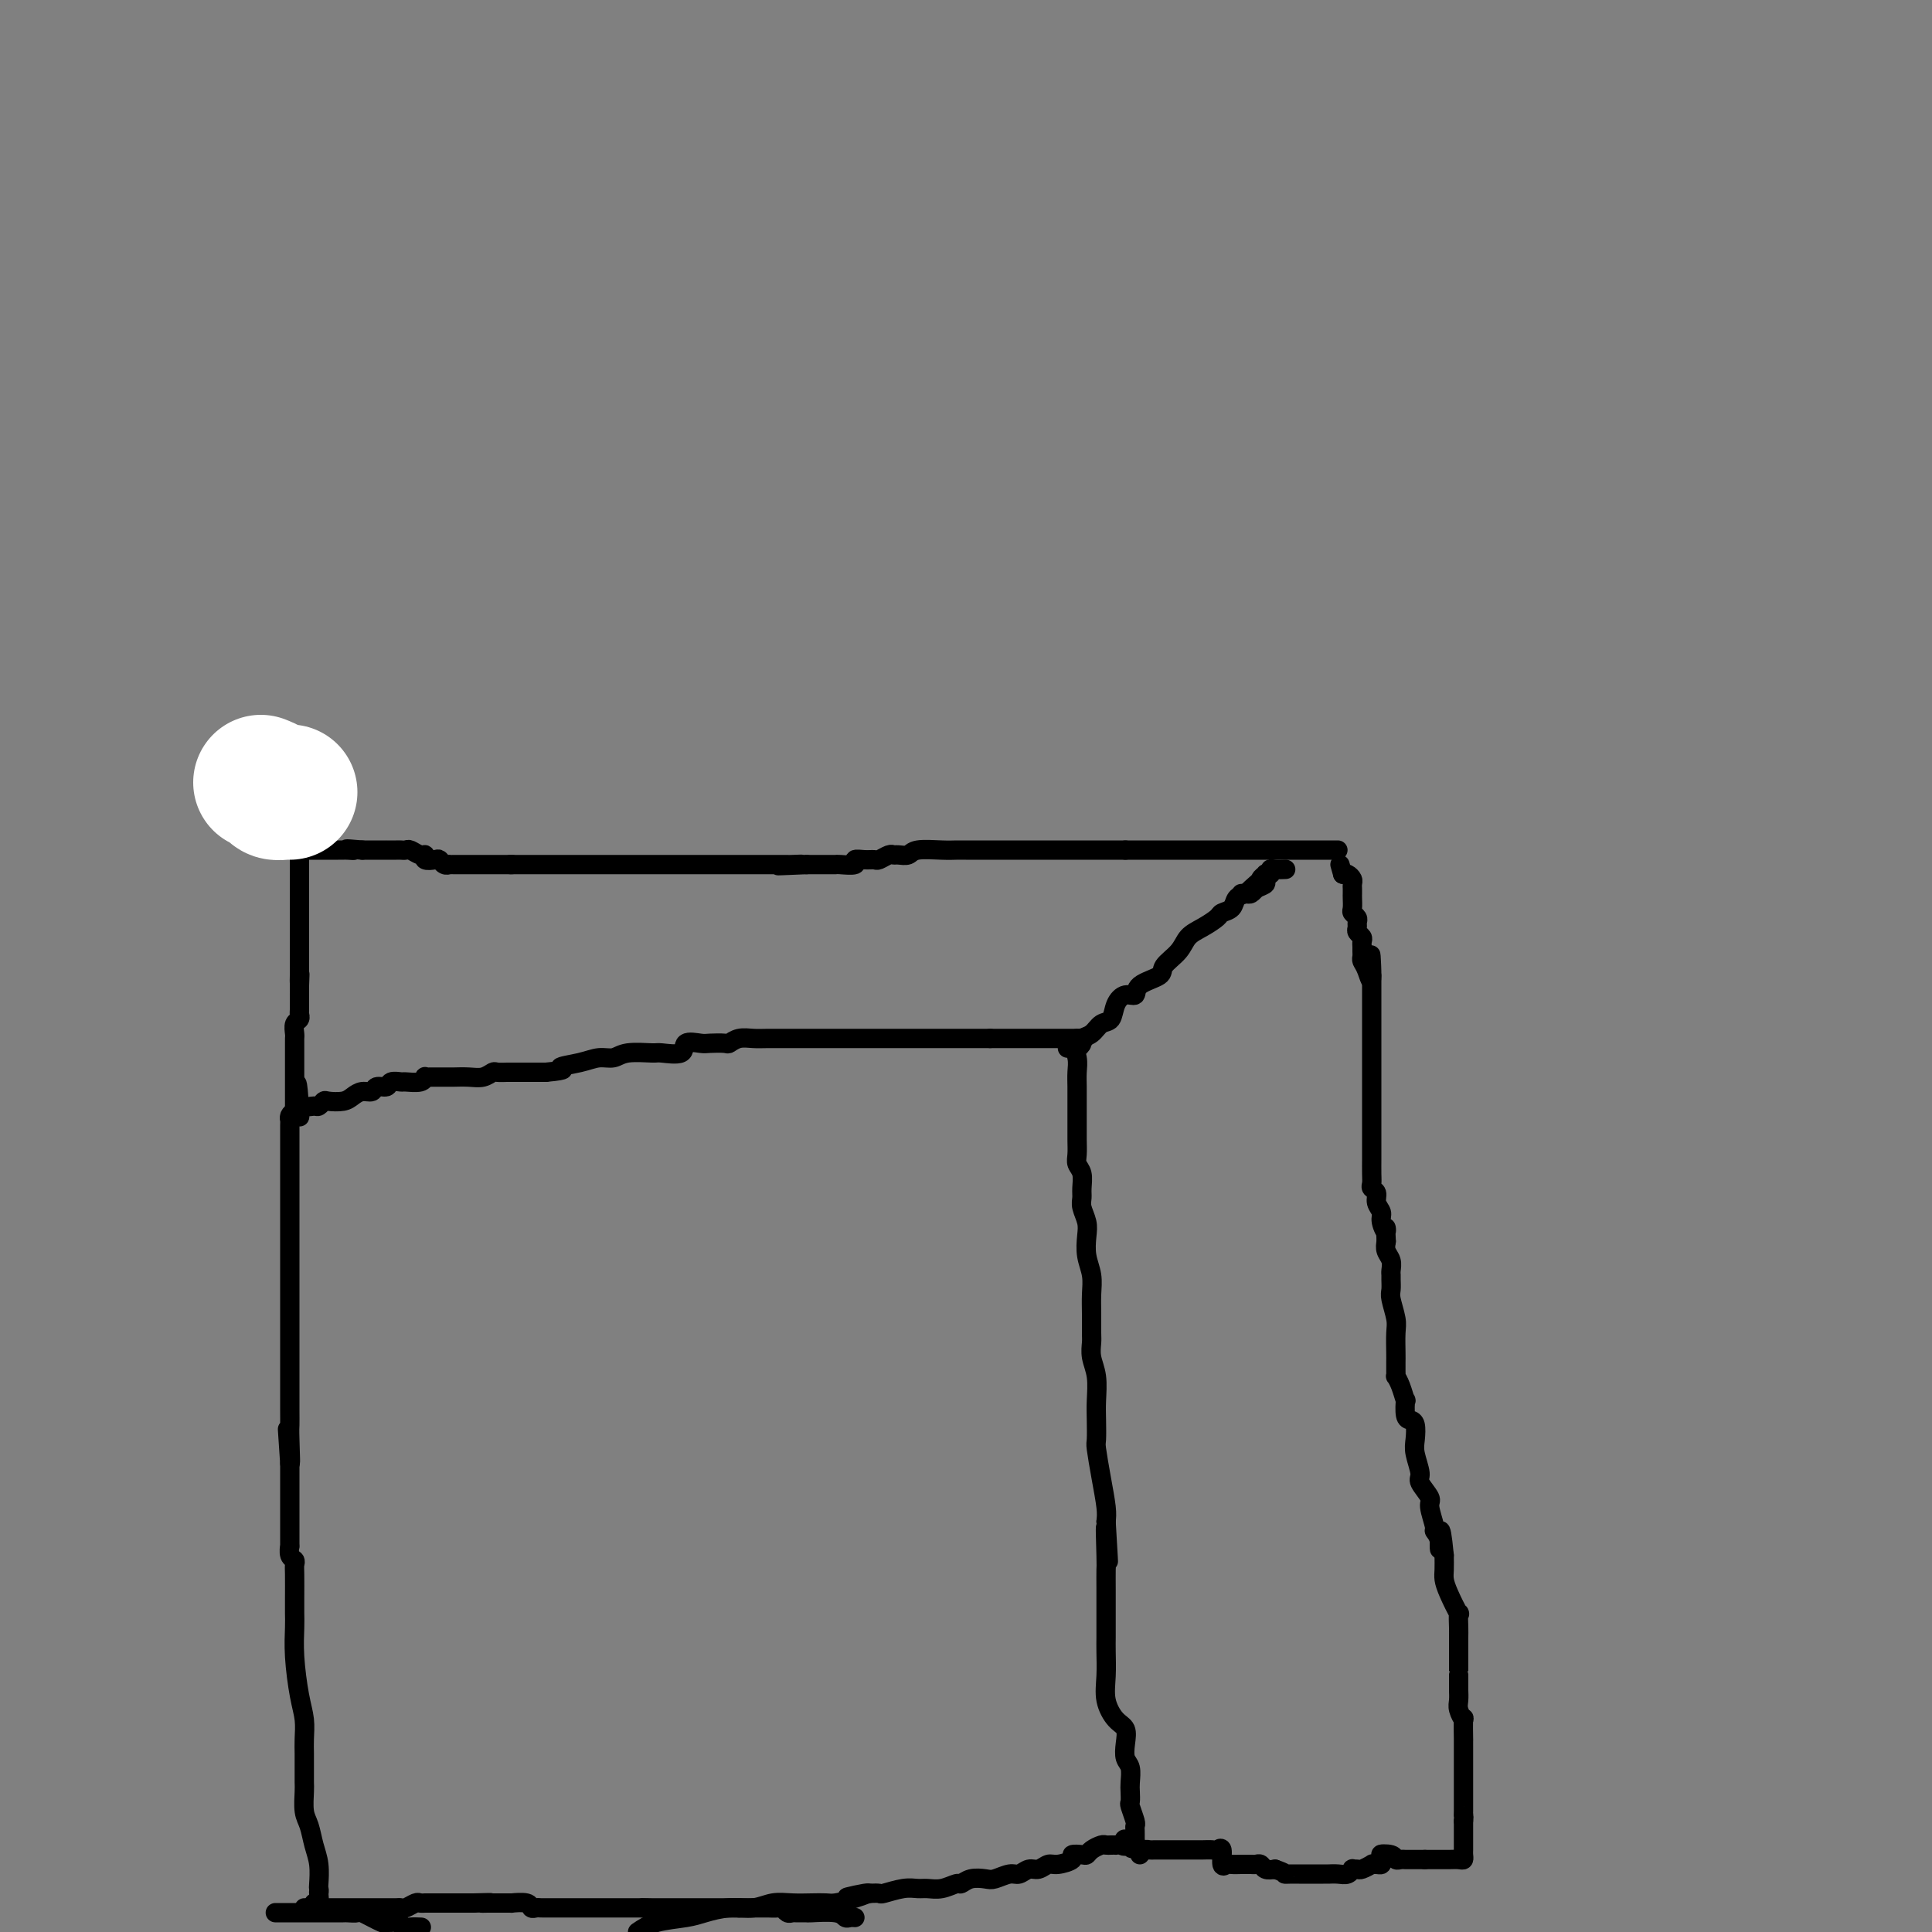 <svg viewBox='0 0 400 400' version='1.1' xmlns='http://www.w3.org/2000/svg' xmlns:xlink='http://www.w3.org/1999/xlink'><rect x="0" y="0" width="400" height="400" fill="#808080" stroke="none"/><g fill='none' stroke='#000000' stroke-width='4' stroke-linecap='round' stroke-linejoin='round'><path d='M65,394c0.422,0.222 0.844,0.444 1,0c0.156,-0.444 0.044,-1.556 0,-2c-0.044,-0.444 -0.022,-0.222 0,0'/><path d='M66,392c0.158,-0.527 0.054,-0.844 0,-1c-0.054,-0.156 -0.057,-0.151 0,-1c0.057,-0.849 0.173,-2.553 0,-4c-0.173,-1.447 -0.635,-2.638 -1,-4c-0.365,-1.362 -0.634,-2.896 -1,-4c-0.366,-1.104 -0.830,-1.779 -1,-3c-0.170,-1.221 -0.046,-2.987 0,-4c0.046,-1.013 0.013,-1.274 0,-2c-0.013,-0.726 -0.006,-1.916 0,-3c0.006,-1.084 0.012,-2.063 0,-3c-0.012,-0.937 -0.042,-1.833 0,-3c0.042,-1.167 0.155,-2.606 0,-4c-0.155,-1.394 -0.577,-2.744 -1,-5c-0.423,-2.256 -0.845,-5.416 -1,-8c-0.155,-2.584 -0.042,-4.590 0,-6c0.042,-1.410 0.012,-2.223 0,-3c-0.012,-0.777 -0.007,-1.516 0,-3c0.007,-1.484 0.016,-3.712 0,-5c-0.016,-1.288 -0.057,-1.634 0,-2c0.057,-0.366 0.211,-0.750 0,-1c-0.211,-0.250 -0.789,-0.365 -1,-1c-0.211,-0.635 -0.057,-1.792 0,-2c0.057,-0.208 0.015,0.531 0,0c-0.015,-0.531 -0.004,-2.331 0,-3c0.004,-0.669 0.001,-0.207 0,-1c-0.001,-0.793 -0.000,-2.841 0,-4c0.000,-1.159 0.000,-1.429 0,-2c-0.000,-0.571 -0.000,-1.442 0,-2c0.000,-0.558 0.000,-0.804 0,-1c-0.000,-0.196 -0.000,-0.342 0,-1c0.000,-0.658 0.000,-1.829 0,-3'/><path d='M60,303c-0.928,-13.791 -0.249,-3.769 0,-1c0.249,2.769 0.067,-1.717 0,-4c-0.067,-2.283 -0.018,-2.365 0,-3c0.018,-0.635 0.005,-1.822 0,-3c-0.005,-1.178 -0.001,-2.346 0,-3c0.001,-0.654 0.000,-0.794 0,-2c-0.000,-1.206 -0.000,-3.479 0,-5c0.000,-1.521 0.000,-2.291 0,-4c-0.000,-1.709 -0.000,-4.356 0,-6c0.000,-1.644 -0.000,-2.285 0,-4c0.000,-1.715 0.000,-4.506 0,-7c-0.000,-2.494 -0.000,-4.693 0,-7c0.000,-2.307 0.000,-4.722 0,-7c-0.000,-2.278 -0.001,-4.417 0,-6c0.001,-1.583 0.003,-2.609 0,-4c-0.003,-1.391 -0.011,-3.146 0,-4c0.011,-0.854 0.041,-0.807 0,-1c-0.041,-0.193 -0.155,-0.627 0,-1c0.155,-0.373 0.577,-0.687 1,-1'/><path d='M61,230c0.390,-11.232 0.864,-2.812 1,0c0.136,2.812 -0.065,0.018 0,-1c0.065,-1.018 0.397,-0.259 1,0c0.603,0.259 1.478,0.018 2,0c0.522,-0.018 0.692,0.189 1,0c0.308,-0.189 0.754,-0.773 1,-1c0.246,-0.227 0.294,-0.098 1,0c0.706,0.098 2.072,0.166 3,0c0.928,-0.166 1.419,-0.565 2,-1c0.581,-0.435 1.254,-0.905 2,-1c0.746,-0.095 1.566,0.185 2,0c0.434,-0.185 0.481,-0.834 1,-1c0.519,-0.166 1.508,0.153 2,0c0.492,-0.153 0.486,-0.777 1,-1c0.514,-0.223 1.549,-0.046 2,0c0.451,0.046 0.319,-0.040 1,0c0.681,0.040 2.174,0.207 3,0c0.826,-0.207 0.985,-0.788 1,-1c0.015,-0.212 -0.114,-0.057 0,0c0.114,0.057 0.470,0.015 1,0c0.530,-0.015 1.234,-0.003 2,0c0.766,0.003 1.596,-0.003 2,0c0.404,0.003 0.383,0.015 1,0c0.617,-0.015 1.871,-0.057 3,0c1.129,0.057 2.132,0.211 3,0c0.868,-0.211 1.600,-0.789 2,-1c0.400,-0.211 0.469,-0.057 1,0c0.531,0.057 1.524,0.015 2,0c0.476,-0.015 0.436,-0.004 1,0c0.564,0.004 1.733,0.001 3,0c1.267,-0.001 2.634,-0.001 4,0'/><path d='M113,222c5.441,-0.493 3.044,-0.724 3,-1c-0.044,-0.276 2.265,-0.596 4,-1c1.735,-0.404 2.895,-0.894 4,-1c1.105,-0.106 2.153,0.170 3,0c0.847,-0.170 1.492,-0.785 3,-1c1.508,-0.215 3.878,-0.029 5,0c1.122,0.029 0.995,-0.097 2,0c1.005,0.097 3.142,0.418 4,0c0.858,-0.418 0.439,-1.575 1,-2c0.561,-0.425 2.103,-0.118 3,0c0.897,0.118 1.150,0.046 2,0c0.850,-0.046 2.298,-0.065 3,0c0.702,0.065 0.658,0.214 1,0c0.342,-0.214 1.071,-0.789 2,-1c0.929,-0.211 2.059,-0.056 3,0c0.941,0.056 1.693,0.015 3,0c1.307,-0.015 3.168,-0.004 4,0c0.832,0.004 0.634,0.001 1,0c0.366,-0.001 1.295,-0.000 2,0c0.705,0.000 1.185,0.000 2,0c0.815,-0.000 1.964,-0.000 3,0c1.036,0.000 1.958,0.000 3,0c1.042,-0.000 2.206,-0.000 3,0c0.794,0.000 1.220,0.000 2,0c0.780,-0.000 1.915,-0.000 3,0c1.085,0.000 2.121,0.000 4,0c1.879,-0.000 4.600,-0.000 6,0c1.400,0.000 1.478,0.000 3,0c1.522,-0.000 4.487,-0.000 6,0c1.513,0.000 1.575,0.000 2,0c0.425,-0.000 1.212,-0.000 2,0'/><path d='M205,215c8.498,0.000 3.743,-0.000 2,0c-1.743,0.000 -0.475,0.000 1,0c1.475,-0.000 3.156,0.000 4,0c0.844,0.000 0.849,0.000 1,0c0.151,0.000 0.446,0.000 1,0c0.554,-0.000 1.367,0.000 2,0c0.633,0.000 1.087,-0.000 2,0c0.913,0.000 2.284,0.000 3,0c0.716,0.000 0.776,0.000 1,0c0.224,0.000 0.612,0.000 1,0'/><path d='M223,215c2.785,0.083 0.746,0.290 0,1c-0.746,0.710 -0.200,1.923 0,3c0.200,1.077 0.054,2.017 0,3c-0.054,0.983 -0.014,2.009 0,3c0.014,0.991 0.004,1.946 0,3c-0.004,1.054 -0.002,2.208 0,3c0.002,0.792 0.004,1.222 0,2c-0.004,0.778 -0.015,1.903 0,3c0.015,1.097 0.057,2.167 0,3c-0.057,0.833 -0.212,1.430 0,2c0.212,0.570 0.793,1.115 1,2c0.207,0.885 0.042,2.112 0,3c-0.042,0.888 0.040,1.437 0,2c-0.040,0.563 -0.203,1.140 0,2c0.203,0.860 0.772,2.004 1,3c0.228,0.996 0.114,1.844 0,3c-0.114,1.156 -0.227,2.621 0,4c0.227,1.379 0.793,2.672 1,4c0.207,1.328 0.054,2.690 0,4c-0.054,1.310 -0.011,2.568 0,4c0.011,1.432 -0.011,3.037 0,4c0.011,0.963 0.055,1.285 0,2c-0.055,0.715 -0.211,1.824 0,3c0.211,1.176 0.788,2.419 1,4c0.212,1.581 0.060,3.498 0,5c-0.060,1.502 -0.026,2.587 0,4c0.026,1.413 0.046,3.155 0,4c-0.046,0.845 -0.157,0.794 0,2c0.157,1.206 0.581,3.671 1,6c0.419,2.329 0.834,4.523 1,6c0.166,1.477 0.083,2.239 0,3'/><path d='M229,315c0.928,15.655 0.249,4.792 0,2c-0.249,-2.792 -0.067,2.486 0,5c0.067,2.514 0.018,2.262 0,3c-0.018,0.738 -0.005,2.464 0,4c0.005,1.536 0.002,2.882 0,4c-0.002,1.118 -0.002,2.010 0,3c0.002,0.990 0.006,2.079 0,3c-0.006,0.921 -0.022,1.674 0,3c0.022,1.326 0.083,3.226 0,5c-0.083,1.774 -0.310,3.424 0,5c0.310,1.576 1.159,3.079 2,4c0.841,0.921 1.675,1.262 2,2c0.325,0.738 0.139,1.874 0,3c-0.139,1.126 -0.233,2.242 0,3c0.233,0.758 0.794,1.157 1,2c0.206,0.843 0.059,2.131 0,3c-0.059,0.869 -0.030,1.318 0,2c0.030,0.682 0.061,1.596 0,2c-0.061,0.404 -0.212,0.296 0,1c0.212,0.704 0.789,2.220 1,3c0.211,0.780 0.057,0.825 0,1c-0.057,0.175 -0.016,0.478 0,1c0.016,0.522 0.008,1.261 0,2'/><path d='M235,381c-0.155,3.497 -1.543,0.741 -2,0c-0.457,-0.741 0.018,0.533 0,1c-0.018,0.467 -0.530,0.125 -1,0c-0.470,-0.125 -0.898,-0.034 -1,0c-0.102,0.034 0.124,0.012 0,0c-0.124,-0.012 -0.597,-0.014 -1,0c-0.403,0.014 -0.737,0.042 -1,0c-0.263,-0.042 -0.457,-0.156 -1,0c-0.543,0.156 -1.435,0.580 -2,1c-0.565,0.420 -0.802,0.834 -1,1c-0.198,0.166 -0.356,0.082 -1,0c-0.644,-0.082 -1.772,-0.161 -2,0c-0.228,0.161 0.445,0.564 0,1c-0.445,0.436 -2.006,0.905 -3,1c-0.994,0.095 -1.420,-0.186 -2,0c-0.580,0.186 -1.314,0.838 -2,1c-0.686,0.162 -1.323,-0.167 -2,0c-0.677,0.167 -1.392,0.828 -2,1c-0.608,0.172 -1.109,-0.146 -2,0c-0.891,0.146 -2.174,0.756 -3,1c-0.826,0.244 -1.197,0.122 -2,0c-0.803,-0.122 -2.039,-0.243 -3,0c-0.961,0.243 -1.646,0.850 -2,1c-0.354,0.150 -0.375,-0.157 -1,0c-0.625,0.157 -1.852,0.778 -3,1c-1.148,0.222 -2.215,0.045 -3,0c-0.785,-0.045 -1.288,0.040 -2,0c-0.712,-0.040 -1.634,-0.207 -3,0c-1.366,0.207 -3.175,0.786 -4,1c-0.825,0.214 -0.664,0.061 -1,0c-0.336,-0.061 -1.168,-0.031 -2,0'/><path d='M180,392c-8.672,1.657 -2.854,0.300 -1,0c1.854,-0.300 -0.258,0.456 -2,1c-1.742,0.544 -3.116,0.877 -4,1c-0.884,0.123 -1.278,0.037 -2,0c-0.722,-0.037 -1.774,-0.025 -3,0c-1.226,0.025 -2.628,0.062 -4,0c-1.372,-0.062 -2.713,-0.224 -4,0c-1.287,0.224 -2.518,0.833 -4,1c-1.482,0.167 -3.215,-0.107 -5,0c-1.785,0.107 -3.623,0.596 -5,1c-1.377,0.404 -2.294,0.724 -4,1c-1.706,0.276 -4.202,0.507 -6,1c-1.798,0.493 -2.899,1.246 -4,2'/><path d='M87,399c0.211,0.008 0.422,0.016 0,0c-0.422,-0.016 -1.476,-0.058 -2,0c-0.524,0.058 -0.519,0.214 -1,0c-0.481,-0.214 -1.450,-0.797 -2,-1c-0.550,-0.203 -0.681,-0.026 -1,0c-0.319,0.026 -0.824,-0.098 -1,0c-0.176,0.098 -0.021,0.419 -1,0c-0.979,-0.419 -3.092,-1.576 -4,-2c-0.908,-0.424 -0.610,-0.114 -1,0c-0.390,0.114 -1.466,0.030 -2,0c-0.534,-0.030 -0.525,-0.008 -1,0c-0.475,0.008 -1.433,0.002 -2,0c-0.567,-0.002 -0.742,-0.001 -1,0c-0.258,0.001 -0.597,0.000 -1,0c-0.403,-0.000 -0.868,-0.000 -1,0c-0.132,0.000 0.069,0.000 0,0c-0.069,-0.000 -0.407,-0.000 -1,0c-0.593,0.000 -1.441,0.000 -2,0c-0.559,-0.000 -0.829,-0.000 -1,0c-0.171,0.000 -0.242,0.000 -1,0c-0.758,-0.000 -2.204,-0.000 -3,0c-0.796,0.000 -0.942,0.000 -1,0c-0.058,-0.000 -0.029,-0.000 0,0'/><path d='M221,217c0.444,0.006 0.888,0.012 1,0c0.112,-0.012 -0.108,-0.044 0,0c0.108,0.044 0.542,0.162 1,0c0.458,-0.162 0.939,-0.605 1,-1c0.061,-0.395 -0.297,-0.742 0,-1c0.297,-0.258 1.248,-0.427 2,-1c0.752,-0.573 1.305,-1.549 2,-2c0.695,-0.451 1.531,-0.375 2,-1c0.469,-0.625 0.571,-1.949 1,-3c0.429,-1.051 1.184,-1.828 2,-2c0.816,-0.172 1.693,0.261 2,0c0.307,-0.261 0.045,-1.214 1,-2c0.955,-0.786 3.126,-1.404 4,-2c0.874,-0.596 0.452,-1.172 1,-2c0.548,-0.828 2.068,-1.910 3,-3c0.932,-1.090 1.276,-2.189 2,-3c0.724,-0.811 1.828,-1.334 3,-2c1.172,-0.666 2.411,-1.474 3,-2c0.589,-0.526 0.529,-0.770 1,-1c0.471,-0.230 1.473,-0.447 2,-1c0.527,-0.553 0.579,-1.444 1,-2c0.421,-0.556 1.210,-0.778 2,-1'/><path d='M258,185c5.923,-5.190 2.232,-2.165 1,-1c-1.232,1.165 -0.004,0.470 1,0c1.004,-0.470 1.785,-0.714 2,-1c0.215,-0.286 -0.134,-0.616 0,-1c0.134,-0.384 0.753,-0.824 1,-1c0.247,-0.176 0.124,-0.088 0,0'/><path d='M236,384c0.331,-0.423 0.662,-0.845 1,-1c0.338,-0.155 0.682,-0.041 1,0c0.318,0.041 0.609,0.011 1,0c0.391,-0.011 0.883,-0.003 1,0c0.117,0.003 -0.141,0.001 0,0c0.141,-0.001 0.682,-0.000 1,0c0.318,0.000 0.414,0.000 1,0c0.586,-0.000 1.662,-0.000 2,0c0.338,0.000 -0.063,0.000 0,0c0.063,-0.000 0.591,-0.000 1,0c0.409,0.000 0.700,0.000 1,0c0.300,-0.000 0.609,-0.000 1,0c0.391,0.000 0.864,0.001 1,0c0.136,-0.001 -0.065,-0.003 0,0c0.065,0.003 0.395,0.012 1,0c0.605,-0.012 1.486,-0.046 2,0c0.514,0.046 0.662,0.170 1,0c0.338,-0.170 0.868,-0.634 1,0c0.132,0.634 -0.133,2.366 0,3c0.133,0.634 0.666,0.170 1,0c0.334,-0.170 0.471,-0.045 1,0c0.529,0.045 1.451,0.011 2,0c0.549,-0.011 0.724,0.001 1,0c0.276,-0.001 0.654,-0.014 1,0c0.346,0.014 0.660,0.055 1,0c0.340,-0.055 0.707,-0.207 1,0c0.293,0.207 0.512,0.773 1,1c0.488,0.227 1.244,0.113 2,0'/><path d='M264,387c2.433,0.845 2.014,0.959 2,1c-0.014,0.041 0.376,0.011 1,0c0.624,-0.011 1.480,-0.003 2,0c0.520,0.003 0.702,0.001 1,0c0.298,-0.001 0.713,-0.001 1,0c0.287,0.001 0.448,0.001 1,0c0.552,-0.001 1.497,-0.004 2,0c0.503,0.004 0.565,0.015 1,0c0.435,-0.015 1.244,-0.057 2,0c0.756,0.057 1.458,0.212 2,0c0.542,-0.212 0.923,-0.793 1,-1c0.077,-0.207 -0.152,-0.041 0,0c0.152,0.041 0.685,-0.042 1,0c0.315,0.042 0.414,0.208 1,0c0.586,-0.208 1.660,-0.791 2,-1c0.340,-0.209 -0.053,-0.046 0,0c0.053,0.046 0.553,-0.026 1,0c0.447,0.026 0.842,0.150 1,0c0.158,-0.150 0.079,-0.575 0,-1'/><path d='M286,385c3.295,-0.520 0.532,-0.819 0,-1c-0.532,-0.181 1.167,-0.245 2,0c0.833,0.245 0.802,0.798 1,1c0.198,0.202 0.626,0.054 1,0c0.374,-0.054 0.694,-0.015 1,0c0.306,0.015 0.597,0.004 1,0c0.403,-0.004 0.916,-0.001 1,0c0.084,0.001 -0.262,0.000 0,0c0.262,-0.000 1.131,-0.000 2,0'/><path d='M295,385c1.571,0.000 0.997,0.000 1,0c0.003,-0.000 0.582,-0.000 1,0c0.418,0.000 0.676,0.001 1,0c0.324,-0.001 0.714,-0.003 1,0c0.286,0.003 0.469,0.012 1,0c0.531,-0.012 1.410,-0.045 2,0c0.590,0.045 0.890,0.169 1,0c0.110,-0.169 0.029,-0.630 0,-1c-0.029,-0.370 -0.008,-0.649 0,-1c0.008,-0.351 0.002,-0.775 0,-1c-0.002,-0.225 -0.001,-0.253 0,-1c0.001,-0.747 0.000,-2.213 0,-3c-0.000,-0.787 -0.000,-0.893 0,-1'/><path d='M303,377c0.155,-1.428 0.041,-0.998 0,-1c-0.041,-0.002 -0.011,-0.434 0,-1c0.011,-0.566 0.003,-1.264 0,-2c-0.003,-0.736 -0.001,-1.510 0,-2c0.001,-0.490 0.000,-0.695 0,-1c-0.000,-0.305 -0.000,-0.711 0,-1c0.000,-0.289 0.000,-0.461 0,-1c-0.000,-0.539 -0.000,-1.445 0,-2c0.000,-0.555 0.000,-0.757 0,-1c-0.000,-0.243 -0.000,-0.525 0,-1c0.000,-0.475 0.001,-1.141 0,-2c-0.001,-0.859 -0.004,-1.911 0,-2c0.004,-0.089 0.015,0.783 0,0c-0.015,-0.783 -0.057,-3.222 0,-4c0.057,-0.778 0.211,0.105 0,0c-0.211,-0.105 -0.789,-1.199 -1,-2c-0.211,-0.801 -0.057,-1.310 0,-2c0.057,-0.690 0.015,-1.560 0,-2c-0.015,-0.440 -0.004,-0.451 0,-1c0.004,-0.549 0.001,-1.635 0,-2c-0.001,-0.365 -0.000,-0.007 0,0c0.000,0.007 -0.000,-0.336 0,-1c0.000,-0.664 0.002,-1.649 0,-3c-0.002,-1.351 -0.007,-3.068 0,-4c0.007,-0.932 0.026,-1.079 0,-2c-0.026,-0.921 -0.098,-2.616 0,-3c0.098,-0.384 0.366,0.544 0,0c-0.366,-0.544 -1.366,-2.558 -2,-4c-0.634,-1.442 -0.901,-2.311 -1,-3c-0.099,-0.689 -0.028,-1.197 0,-2c0.028,-0.803 0.014,-1.902 0,-3'/><path d='M299,322c-0.863,-8.933 -1.020,-3.766 -1,-2c0.020,1.766 0.218,0.133 0,-1c-0.218,-1.133 -0.851,-1.764 -1,-2c-0.149,-0.236 0.185,-0.078 0,-1c-0.185,-0.922 -0.891,-2.925 -1,-4c-0.109,-1.075 0.377,-1.221 0,-2c-0.377,-0.779 -1.617,-2.191 -2,-3c-0.383,-0.809 0.091,-1.015 0,-2c-0.091,-0.985 -0.746,-2.748 -1,-4c-0.254,-1.252 -0.107,-1.994 0,-3c0.107,-1.006 0.173,-2.277 0,-3c-0.173,-0.723 -0.585,-0.896 -1,-1c-0.415,-0.104 -0.833,-0.137 -1,-1c-0.167,-0.863 -0.083,-2.556 0,-3c0.083,-0.444 0.166,0.362 0,0c-0.166,-0.362 -0.580,-1.893 -1,-3c-0.420,-1.107 -0.844,-1.789 -1,-2c-0.156,-0.211 -0.042,0.050 0,0c0.042,-0.050 0.012,-0.410 0,-1c-0.012,-0.590 -0.007,-1.412 0,-2c0.007,-0.588 0.016,-0.944 0,-2c-0.016,-1.056 -0.057,-2.811 0,-4c0.057,-1.189 0.211,-1.810 0,-3c-0.211,-1.190 -0.789,-2.948 -1,-4c-0.211,-1.052 -0.056,-1.398 0,-2c0.056,-0.602 0.011,-1.460 0,-2c-0.011,-0.540 0.011,-0.764 0,-1c-0.011,-0.236 -0.054,-0.486 0,-1c0.054,-0.514 0.207,-1.292 0,-2c-0.207,-0.708 -0.773,-1.345 -1,-2c-0.227,-0.655 -0.113,-1.327 0,-2'/><path d='M287,257c-0.244,-4.534 0.146,-2.370 0,-2c-0.146,0.370 -0.827,-1.053 -1,-2c-0.173,-0.947 0.164,-1.419 0,-2c-0.164,-0.581 -0.829,-1.271 -1,-2c-0.171,-0.729 0.150,-1.499 0,-2c-0.150,-0.501 -0.772,-0.735 -1,-1c-0.228,-0.265 -0.061,-0.560 0,-1c0.061,-0.440 0.016,-1.025 0,-2c-0.016,-0.975 -0.004,-2.341 0,-3c0.004,-0.659 0.001,-0.609 0,-1c-0.001,-0.391 -0.000,-1.221 0,-2c0.000,-0.779 0.000,-1.508 0,-2c-0.000,-0.492 -0.000,-0.747 0,-1c0.000,-0.253 0.000,-0.504 0,-1c-0.000,-0.496 -0.000,-1.236 0,-2c0.000,-0.764 0.000,-1.550 0,-2c-0.000,-0.450 -0.000,-0.562 0,-1c0.000,-0.438 0.000,-1.202 0,-2c-0.000,-0.798 -0.000,-1.631 0,-2c0.000,-0.369 0.000,-0.276 0,-1c-0.000,-0.724 -0.000,-2.267 0,-3c0.000,-0.733 0.000,-0.656 0,-1c-0.000,-0.344 -0.000,-1.108 0,-2c0.000,-0.892 0.000,-1.912 0,-3c-0.000,-1.088 -0.000,-2.246 0,-3c0.000,-0.754 0.000,-1.105 0,-2c-0.000,-0.895 -0.000,-2.333 0,-3c0.000,-0.667 0.000,-0.564 0,-1c-0.000,-0.436 -0.000,-1.410 0,-2c0.000,-0.590 0.000,-0.795 0,-1'/><path d='M284,202c-0.420,-8.477 0.031,-2.169 0,0c-0.031,2.169 -0.544,0.200 -1,-1c-0.456,-1.200 -0.854,-1.631 -1,-2c-0.146,-0.369 -0.038,-0.676 0,-1c0.038,-0.324 0.006,-0.664 0,-1c-0.006,-0.336 0.012,-0.667 0,-1c-0.012,-0.333 -0.056,-0.667 0,-1c0.056,-0.333 0.212,-0.667 0,-1c-0.212,-0.333 -0.793,-0.667 -1,-1c-0.207,-0.333 -0.041,-0.666 0,-1c0.041,-0.334 -0.041,-0.671 0,-1c0.041,-0.329 0.207,-0.651 0,-1c-0.207,-0.349 -0.788,-0.723 -1,-1c-0.212,-0.277 -0.057,-0.455 0,-1c0.057,-0.545 0.016,-1.455 0,-2c-0.016,-0.545 -0.007,-0.724 0,-1c0.007,-0.276 0.013,-0.649 0,-1c-0.013,-0.351 -0.045,-0.682 0,-1c0.045,-0.318 0.166,-0.624 0,-1c-0.166,-0.376 -0.619,-0.822 -1,-1c-0.381,-0.178 -0.691,-0.089 -1,0'/><path d='M278,181c-1.000,-3.500 -0.500,-1.750 0,0'/><path d='M61,229c0.000,-0.477 0.000,-0.954 0,-1c-0.000,-0.046 -0.000,0.340 0,0c0.000,-0.340 0.000,-1.404 0,-2c-0.000,-0.596 -0.000,-0.723 0,-1c0.000,-0.277 0.000,-0.705 0,-1c-0.000,-0.295 -0.000,-0.456 0,-1c0.000,-0.544 0.000,-1.469 0,-2c-0.000,-0.531 -0.000,-0.667 0,-1c0.000,-0.333 0.000,-0.863 0,-1c-0.000,-0.137 -0.000,0.118 0,0c0.000,-0.118 0.000,-0.608 0,-1c-0.000,-0.392 -0.001,-0.686 0,-1c0.001,-0.314 0.004,-0.647 0,-1c-0.004,-0.353 -0.015,-0.725 0,-1c0.015,-0.275 0.057,-0.453 0,-1c-0.057,-0.547 -0.211,-1.465 0,-2c0.211,-0.535 0.789,-0.689 1,-1c0.211,-0.311 0.057,-0.780 0,-1c-0.057,-0.220 -0.015,-0.192 0,-1c0.015,-0.808 0.004,-2.454 0,-3c-0.004,-0.546 -0.001,0.007 0,0c0.001,-0.007 0.000,-0.573 0,-1c-0.000,-0.427 -0.000,-0.713 0,-1'/><path d='M62,204c0.155,-4.064 0.041,-1.723 0,-1c-0.041,0.723 -0.011,-0.174 0,-1c0.011,-0.826 0.003,-1.583 0,-2c-0.003,-0.417 -0.001,-0.493 0,-1c0.001,-0.507 0.000,-1.445 0,-2c-0.000,-0.555 -0.000,-0.726 0,-1c0.000,-0.274 0.000,-0.651 0,-1c-0.000,-0.349 -0.000,-0.671 0,-1c0.000,-0.329 0.000,-0.667 0,-1c-0.000,-0.333 -0.000,-0.662 0,-1c0.000,-0.338 0.000,-0.686 0,-1c-0.000,-0.314 -0.000,-0.595 0,-1c0.000,-0.405 0.000,-0.934 0,-1c-0.000,-0.066 -0.000,0.332 0,0c0.000,-0.332 0.000,-1.395 0,-2c-0.000,-0.605 -0.000,-0.754 0,-1c0.000,-0.246 0.000,-0.591 0,-1c-0.000,-0.409 -0.000,-0.883 0,-1c0.000,-0.117 0.000,0.124 0,0c-0.000,-0.124 -0.000,-0.613 0,-1c0.000,-0.387 0.000,-0.671 0,-1c-0.000,-0.329 -0.000,-0.704 0,-1c0.000,-0.296 0.000,-0.513 0,-1c-0.000,-0.487 -0.000,-1.243 0,-2'/><path d='M62,178c0.000,-4.427 0.000,-2.495 0,-2c-0.000,0.495 0.000,-0.446 0,-1c0.000,-0.554 0.000,-0.722 0,-1c0.000,-0.278 0.000,-0.667 0,-1c-0.000,-0.333 0.000,-0.611 0,-1c0.000,-0.389 0.000,-0.888 0,-1c0.000,-0.112 0.000,0.162 0,0c-0.000,-0.162 0.000,-0.761 0,-1c0.000,-0.239 0.000,-0.120 0,0'/><path d='M277,176c-0.353,0.000 -0.705,0.000 -1,0c-0.295,0.000 -0.531,0.000 -1,0c-0.469,0.000 -1.171,0.000 -2,0c-0.829,0.000 -1.784,0.000 -2,0c-0.216,0.000 0.308,0.000 0,0c-0.308,0.000 -1.448,0.000 -2,0c-0.552,0.000 -0.514,0.000 -1,0c-0.486,0.000 -1.494,-0.000 -2,0c-0.506,0.000 -0.508,0.000 -1,0c-0.492,0.000 -1.473,0.000 -2,0c-0.527,0.000 -0.598,0.000 -1,0c-0.402,0.000 -1.134,0.000 -2,0c-0.866,0.000 -1.866,0.000 -3,0c-1.134,0.000 -2.404,0.000 -3,0c-0.596,0.000 -0.519,0.000 -1,0c-0.481,0.000 -1.519,-0.000 -2,0c-0.481,0.000 -0.405,0.000 -1,0c-0.595,0.000 -1.860,-0.000 -3,0c-1.140,0.000 -2.154,0.000 -3,0c-0.846,0.000 -1.524,-0.000 -2,0c-0.476,0.000 -0.749,0.000 -1,0c-0.251,0.000 -0.480,-0.000 -1,0c-0.520,0.000 -1.332,0.000 -2,0c-0.668,0.000 -1.191,-0.000 -2,0c-0.809,0.000 -1.905,0.000 -3,0'/><path d='M233,176c-7.257,-0.000 -3.399,-0.000 -2,0c1.399,0.000 0.338,0.000 -1,0c-1.338,-0.000 -2.953,-0.000 -4,0c-1.047,0.000 -1.525,0.000 -2,0c-0.475,-0.000 -0.947,-0.000 -2,0c-1.053,0.000 -2.688,0.000 -4,0c-1.312,-0.000 -2.300,-0.000 -3,0c-0.700,0.000 -1.112,0.000 -2,0c-0.888,-0.000 -2.253,-0.000 -3,0c-0.747,0.000 -0.875,0.000 -1,0c-0.125,-0.000 -0.246,-0.000 -1,0c-0.754,0.000 -2.142,0.000 -3,0c-0.858,-0.000 -1.186,-0.001 -2,0c-0.814,0.001 -2.115,0.004 -3,0c-0.885,-0.004 -1.354,-0.015 -2,0c-0.646,0.015 -1.469,0.057 -3,0c-1.531,-0.057 -3.771,-0.212 -5,0c-1.229,0.212 -1.446,0.793 -2,1c-0.554,0.207 -1.443,0.041 -2,0c-0.557,-0.041 -0.781,0.042 -1,0c-0.219,-0.042 -0.431,-0.208 -1,0c-0.569,0.208 -1.495,0.792 -2,1c-0.505,0.208 -0.591,0.042 -1,0c-0.409,-0.042 -1.142,0.041 -2,0c-0.858,-0.041 -1.842,-0.207 -2,0c-0.158,0.207 0.511,0.788 0,1c-0.511,0.212 -2.203,0.057 -3,0c-0.797,-0.057 -0.698,-0.015 -1,0c-0.302,0.015 -1.004,0.004 -2,0c-0.996,-0.004 -2.284,-0.001 -3,0c-0.716,0.001 -0.858,0.001 -1,0'/><path d='M167,179c-10.611,0.464 -4.138,0.124 -2,0c2.138,-0.124 -0.060,-0.033 -1,0c-0.940,0.033 -0.623,0.009 -1,0c-0.377,-0.009 -1.447,-0.002 -2,0c-0.553,0.002 -0.590,0.001 -1,0c-0.410,-0.001 -1.192,-0.000 -2,0c-0.808,0.000 -1.643,0.000 -2,0c-0.357,-0.000 -0.236,-0.000 -1,0c-0.764,0.000 -2.412,0.000 -3,0c-0.588,-0.000 -0.114,-0.000 -1,0c-0.886,0.000 -3.131,0.000 -4,0c-0.869,-0.000 -0.360,-0.000 -1,0c-0.640,0.000 -2.427,0.000 -3,0c-0.573,-0.000 0.070,-0.000 -1,0c-1.070,0.000 -3.851,0.000 -5,0c-1.149,-0.000 -0.665,-0.000 -1,0c-0.335,0.000 -1.488,0.000 -2,0c-0.512,-0.000 -0.382,-0.000 -1,0c-0.618,0.000 -1.985,0.000 -3,0c-1.015,-0.000 -1.678,-0.000 -2,0c-0.322,0.000 -0.303,0.000 -1,0c-0.697,-0.000 -2.110,-0.000 -3,0c-0.890,0.000 -1.255,0.000 -2,0c-0.745,0.000 -1.869,-0.000 -2,0c-0.131,0.000 0.731,-0.000 0,0c-0.731,0.000 -3.054,-0.000 -4,0c-0.946,0.000 -0.513,-0.000 -1,0c-0.487,0.000 -1.893,-0.000 -3,0c-1.107,0.000 -1.913,-0.000 -3,0c-1.087,0.000 -2.453,-0.000 -3,0c-0.547,0.000 -0.273,0.000 0,0'/><path d='M106,179c-9.808,0.000 -3.829,0.000 -2,0c1.829,-0.000 -0.494,-0.000 -2,0c-1.506,0.000 -2.196,0.000 -3,0c-0.804,-0.000 -1.721,-0.000 -2,0c-0.279,0.000 0.079,0.000 0,0c-0.079,-0.000 -0.595,-0.000 -1,0c-0.405,0.000 -0.700,0.001 -1,0c-0.300,-0.001 -0.606,-0.004 -1,0c-0.394,0.004 -0.878,0.015 -1,0c-0.122,-0.015 0.117,-0.055 0,0c-0.117,0.055 -0.591,0.207 -1,0c-0.409,-0.207 -0.753,-0.772 -1,-1c-0.247,-0.228 -0.399,-0.117 -1,0c-0.601,0.117 -1.652,0.242 -2,0c-0.348,-0.242 0.009,-0.849 0,-1c-0.009,-0.151 -0.382,0.156 -1,0c-0.618,-0.156 -1.480,-0.774 -2,-1c-0.520,-0.226 -0.698,-0.061 -1,0c-0.302,0.061 -0.729,0.016 -1,0c-0.271,-0.016 -0.387,-0.004 -1,0c-0.613,0.004 -1.722,0.001 -2,0c-0.278,-0.001 0.276,-0.000 0,0c-0.276,0.000 -1.383,0.000 -2,0c-0.617,-0.000 -0.743,-0.000 -1,0c-0.257,0.000 -0.645,0.000 -1,0c-0.355,-0.000 -0.678,-0.000 -1,0'/><path d='M75,176c-5.202,-0.464 -2.706,-0.124 -2,0c0.706,0.124 -0.378,0.033 -1,0c-0.622,-0.033 -0.783,-0.009 -1,0c-0.217,0.009 -0.492,0.002 -1,0c-0.508,-0.002 -1.249,-0.001 -2,0c-0.751,0.001 -1.511,0.000 -2,0c-0.489,-0.000 -0.705,-0.000 -1,0c-0.295,0.000 -0.667,0.000 -1,0c-0.333,-0.000 -0.625,-0.000 -1,0c-0.375,0.000 -0.832,0.000 -1,0c-0.168,-0.000 -0.048,-0.000 0,0c0.048,0.000 0.024,0.000 0,0'/><path d='M63,395c0.220,0.000 0.440,0.000 1,0c0.560,-0.000 1.460,-0.000 2,0c0.540,0.000 0.721,0.000 1,0c0.279,-0.000 0.656,-0.000 1,0c0.344,0.000 0.656,0.000 1,0c0.344,-0.000 0.720,-0.000 1,0c0.280,0.000 0.463,0.000 1,0c0.537,-0.000 1.428,-0.000 2,0c0.572,0.000 0.825,0.000 1,0c0.175,-0.000 0.271,-0.000 1,0c0.729,0.000 2.092,0.001 3,0c0.908,-0.001 1.360,-0.004 2,0c0.640,0.004 1.467,0.015 2,0c0.533,-0.015 0.773,-0.057 1,0c0.227,0.057 0.441,0.211 1,0c0.559,-0.211 1.463,-0.789 2,-1c0.537,-0.211 0.707,-0.057 1,0c0.293,0.057 0.708,0.015 1,0c0.292,-0.015 0.459,-0.004 1,0c0.541,0.004 1.454,0.001 2,0c0.546,-0.001 0.724,-0.000 1,0c0.276,0.000 0.651,0.000 1,0c0.349,-0.000 0.671,-0.000 1,0c0.329,0.000 0.666,0.000 1,0c0.334,-0.000 0.667,-0.000 1,0c0.333,0.000 0.667,0.000 1,0c0.333,-0.000 0.667,-0.000 1,0'/><path d='M98,394c5.819,-0.155 2.867,-0.041 2,0c-0.867,0.041 0.350,0.011 1,0c0.650,-0.011 0.732,-0.003 1,0c0.268,0.003 0.723,-0.000 1,0c0.277,0.000 0.375,0.004 1,0c0.625,-0.004 1.778,-0.015 2,0c0.222,0.015 -0.487,0.057 0,0c0.487,-0.057 2.171,-0.211 3,0c0.829,0.211 0.804,0.789 1,1c0.196,0.211 0.612,0.057 1,0c0.388,-0.057 0.748,-0.015 1,0c0.252,0.015 0.395,0.004 1,0c0.605,-0.004 1.672,-0.001 2,0c0.328,0.001 -0.082,0.000 0,0c0.082,-0.000 0.656,-0.000 1,0c0.344,0.000 0.459,0.000 1,0c0.541,-0.000 1.507,-0.000 2,0c0.493,0.000 0.513,0.000 1,0c0.487,-0.000 1.440,-0.000 2,0c0.560,0.000 0.727,0.000 1,0c0.273,-0.000 0.651,-0.000 1,0c0.349,0.000 0.667,0.000 1,0c0.333,-0.000 0.681,-0.000 1,0c0.319,0.000 0.609,0.000 1,0c0.391,-0.000 0.882,-0.000 1,0c0.118,0.000 -0.137,0.000 0,0c0.137,-0.000 0.666,-0.000 1,0c0.334,0.000 0.475,0.000 1,0c0.525,-0.000 1.436,-0.000 2,0c0.564,0.000 0.782,0.000 1,0'/><path d='M133,395c5.593,0.155 2.076,0.041 1,0c-1.076,-0.041 0.289,-0.011 1,0c0.711,0.011 0.768,0.003 1,0c0.232,-0.003 0.639,-0.001 1,0c0.361,0.001 0.675,0.000 1,0c0.325,-0.000 0.661,-0.000 1,0c0.339,0.000 0.681,0.000 1,0c0.319,-0.000 0.614,-0.000 1,0c0.386,0.000 0.863,0.000 1,0c0.137,-0.000 -0.065,-0.000 0,0c0.065,0.000 0.399,0.000 1,0c0.601,-0.000 1.469,-0.000 2,0c0.531,0.000 0.724,0.000 1,0c0.276,-0.000 0.633,-0.000 1,0c0.367,0.000 0.742,0.000 1,0c0.258,-0.000 0.398,-0.000 1,0c0.602,0.000 1.667,0.000 2,0c0.333,-0.000 -0.064,-0.000 0,0c0.064,0.000 0.590,0.000 1,0c0.410,-0.000 0.705,-0.000 1,0'/><path d='M153,395c3.258,0.000 1.402,0.000 1,0c-0.402,-0.000 0.651,-0.000 1,0c0.349,0.000 -0.005,0.000 0,0c0.005,-0.000 0.368,-0.001 1,0c0.632,0.001 1.531,0.004 2,0c0.469,-0.004 0.507,-0.015 1,0c0.493,0.015 1.440,0.057 2,0c0.560,-0.057 0.732,-0.211 1,0c0.268,0.211 0.631,0.789 1,1c0.369,0.211 0.743,0.056 1,0c0.257,-0.056 0.398,-0.011 1,0c0.602,0.011 1.667,-0.011 2,0c0.333,0.011 -0.065,0.056 1,0c1.065,-0.056 3.592,-0.211 5,0c1.408,0.211 1.697,0.789 2,1c0.303,0.211 0.620,0.057 1,0c0.380,-0.057 0.823,-0.016 1,0c0.177,0.016 0.089,0.008 0,0'/></g>
<g fill='none' stroke='#FFFFFF' stroke-width='28' stroke-linecap='round' stroke-linejoin='round'><path d='M54,162c0.785,0.309 1.569,0.619 2,1c0.431,0.381 0.507,0.834 1,1c0.493,0.166 1.402,0.045 2,0c0.598,-0.045 0.885,-0.013 1,0c0.115,0.013 0.057,0.006 0,0'/></g>
<g fill='none' stroke='#000000' stroke-width='4' stroke-linecap='round' stroke-linejoin='round'><path d='M257,185c0.341,-0.032 0.683,-0.064 1,0c0.317,0.064 0.611,0.223 1,0c0.389,-0.223 0.874,-0.829 1,-1c0.126,-0.171 -0.107,0.094 0,0c0.107,-0.094 0.553,-0.547 1,-1'/><path d='M261,183c0.554,-0.476 -0.062,-0.667 0,-1c0.062,-0.333 0.803,-0.807 1,-1c0.197,-0.193 -0.150,-0.104 0,0c0.150,0.104 0.797,0.224 1,0c0.203,-0.224 -0.038,-0.792 0,-1c0.038,-0.208 0.356,-0.056 1,0c0.644,0.056 1.612,0.016 2,0c0.388,-0.016 0.194,-0.008 0,0'/></g>
</svg>
